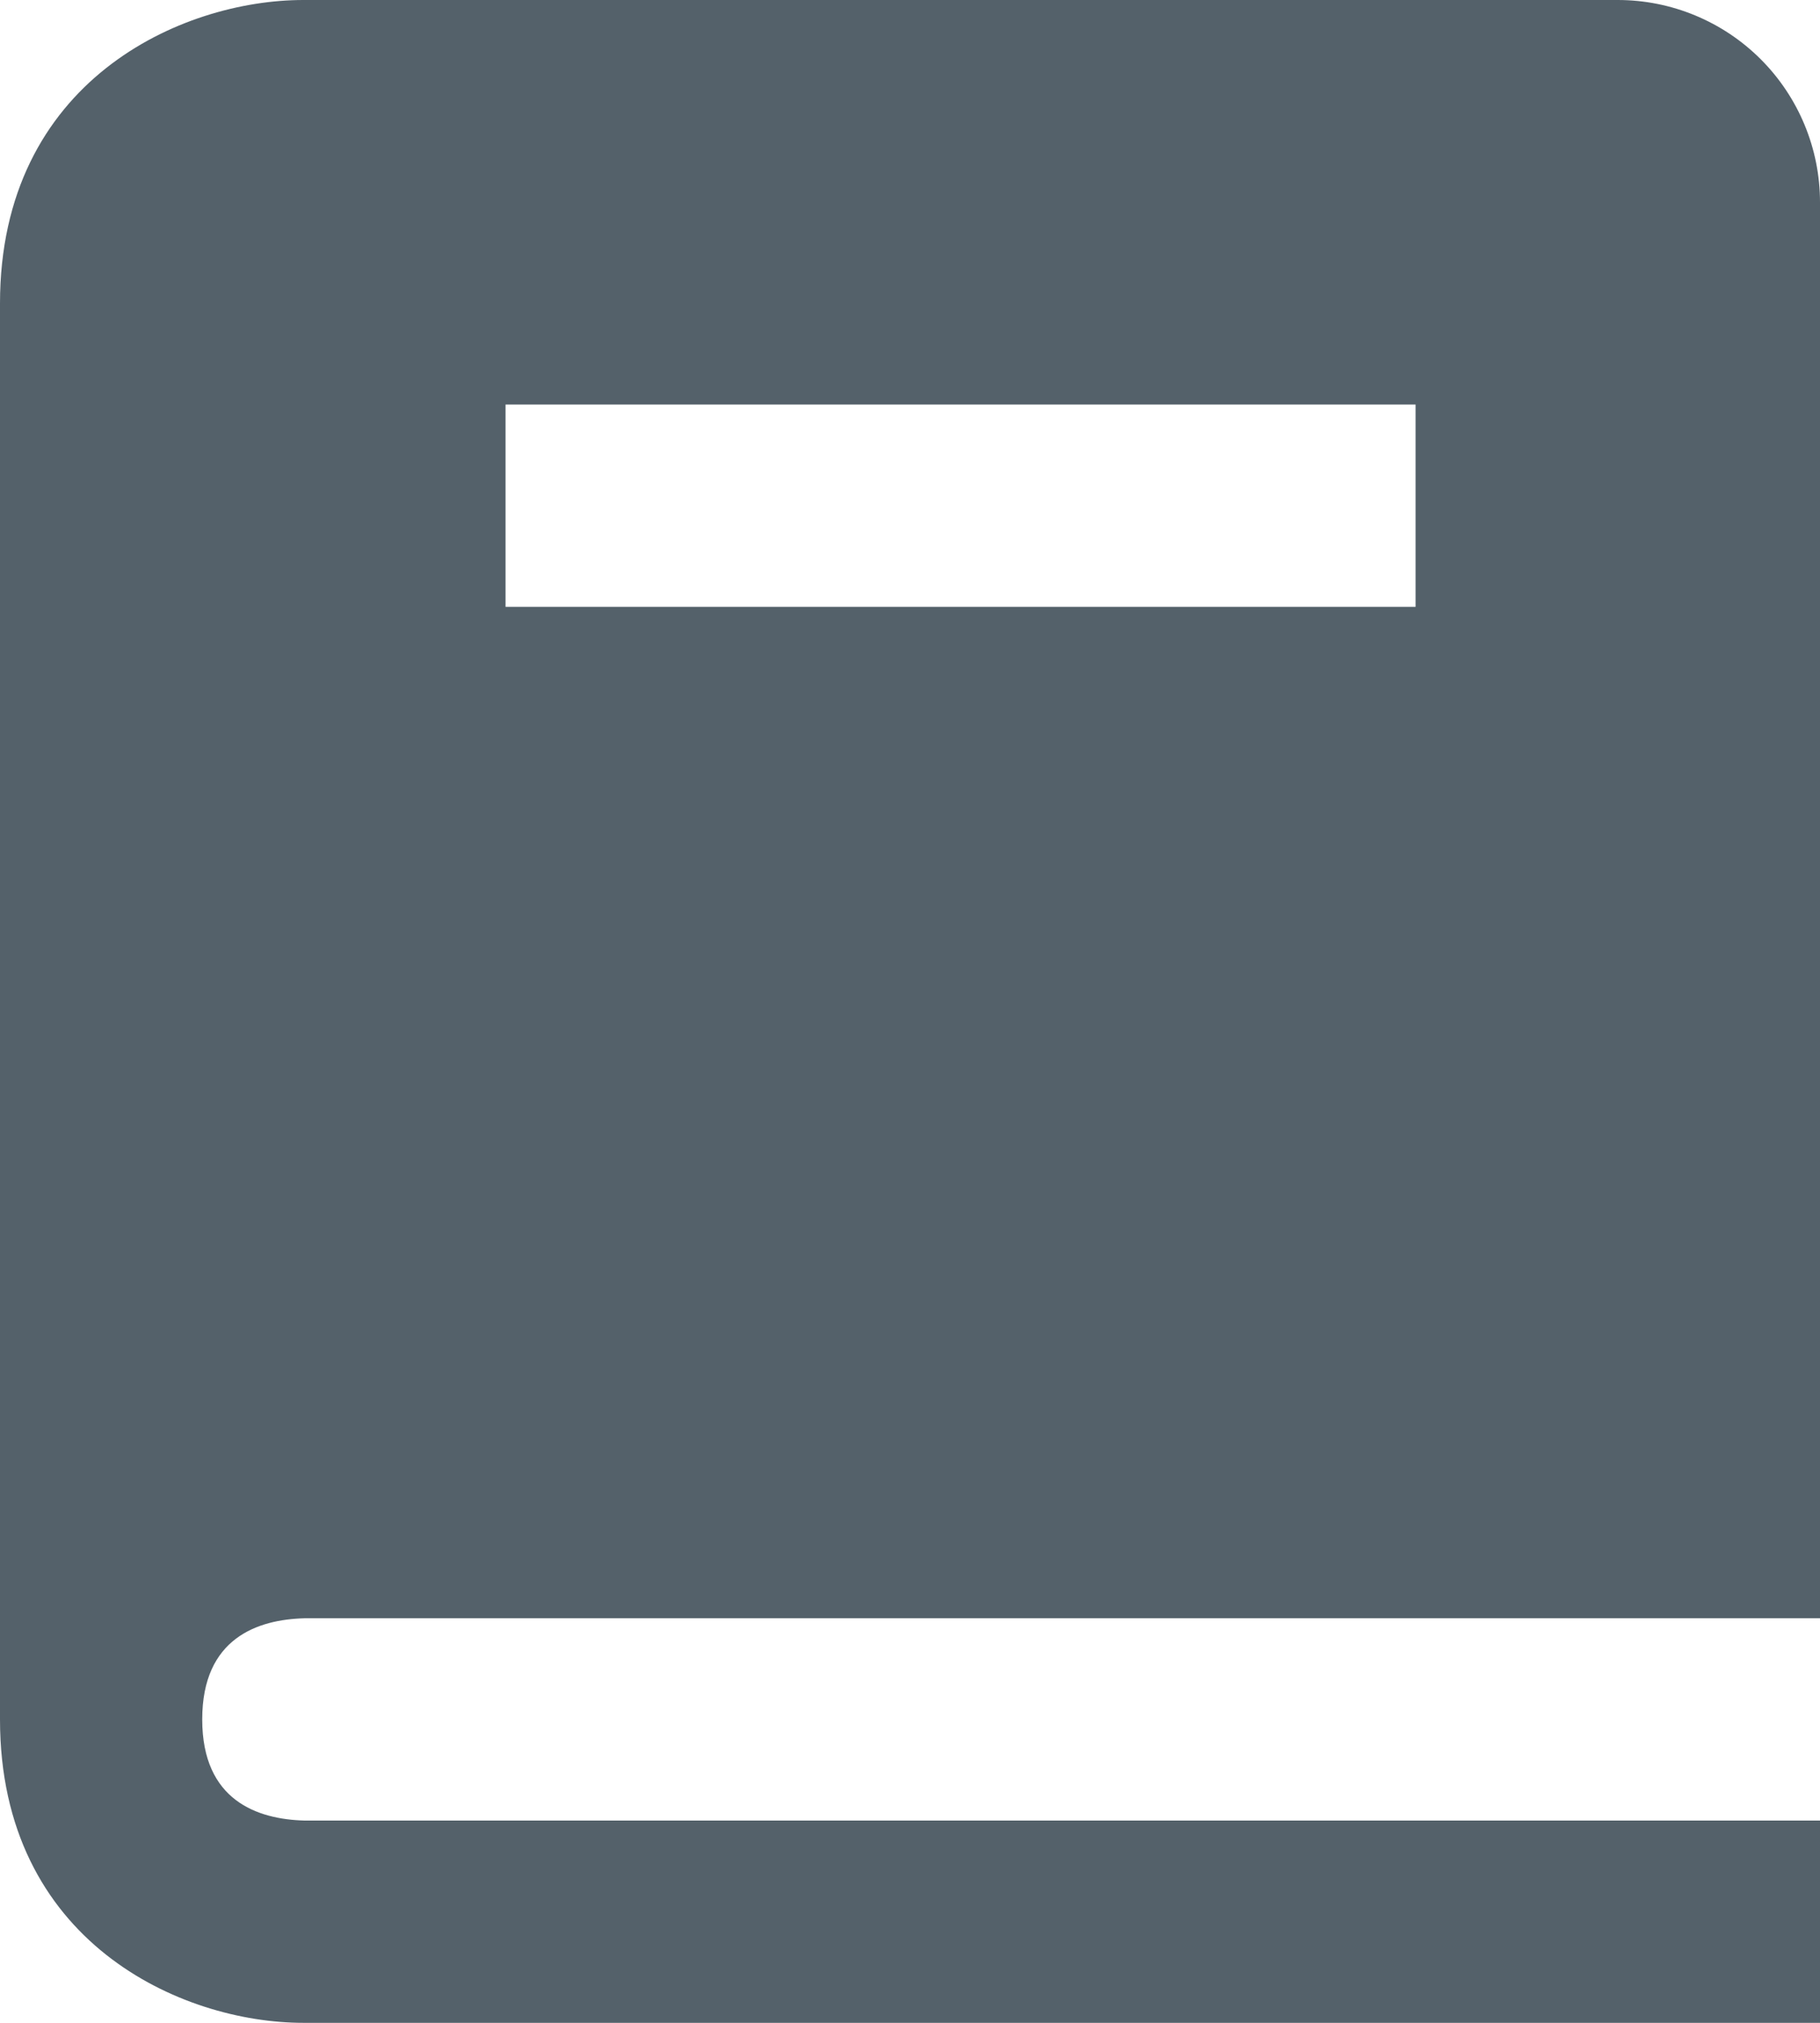 <svg width="18" height="20" viewBox="0 0 18 20" fill="none" xmlns="http://www.w3.org/2000/svg">
<path d="M3.012 16H18V2C18 1.47 17.789 0.961 17.414 0.586C17.039 0.211 16.53 0 16 0H3C1.794 0 0 0.799 0 3V17C0 19.201 1.794 20 3 20H18V18H3.012C2.55 17.988 2 17.805 2 17C2 16.195 2.55 16.012 3.012 16ZM5 4H14V6H5V4Z" fill="#54616A"/>
</svg>

